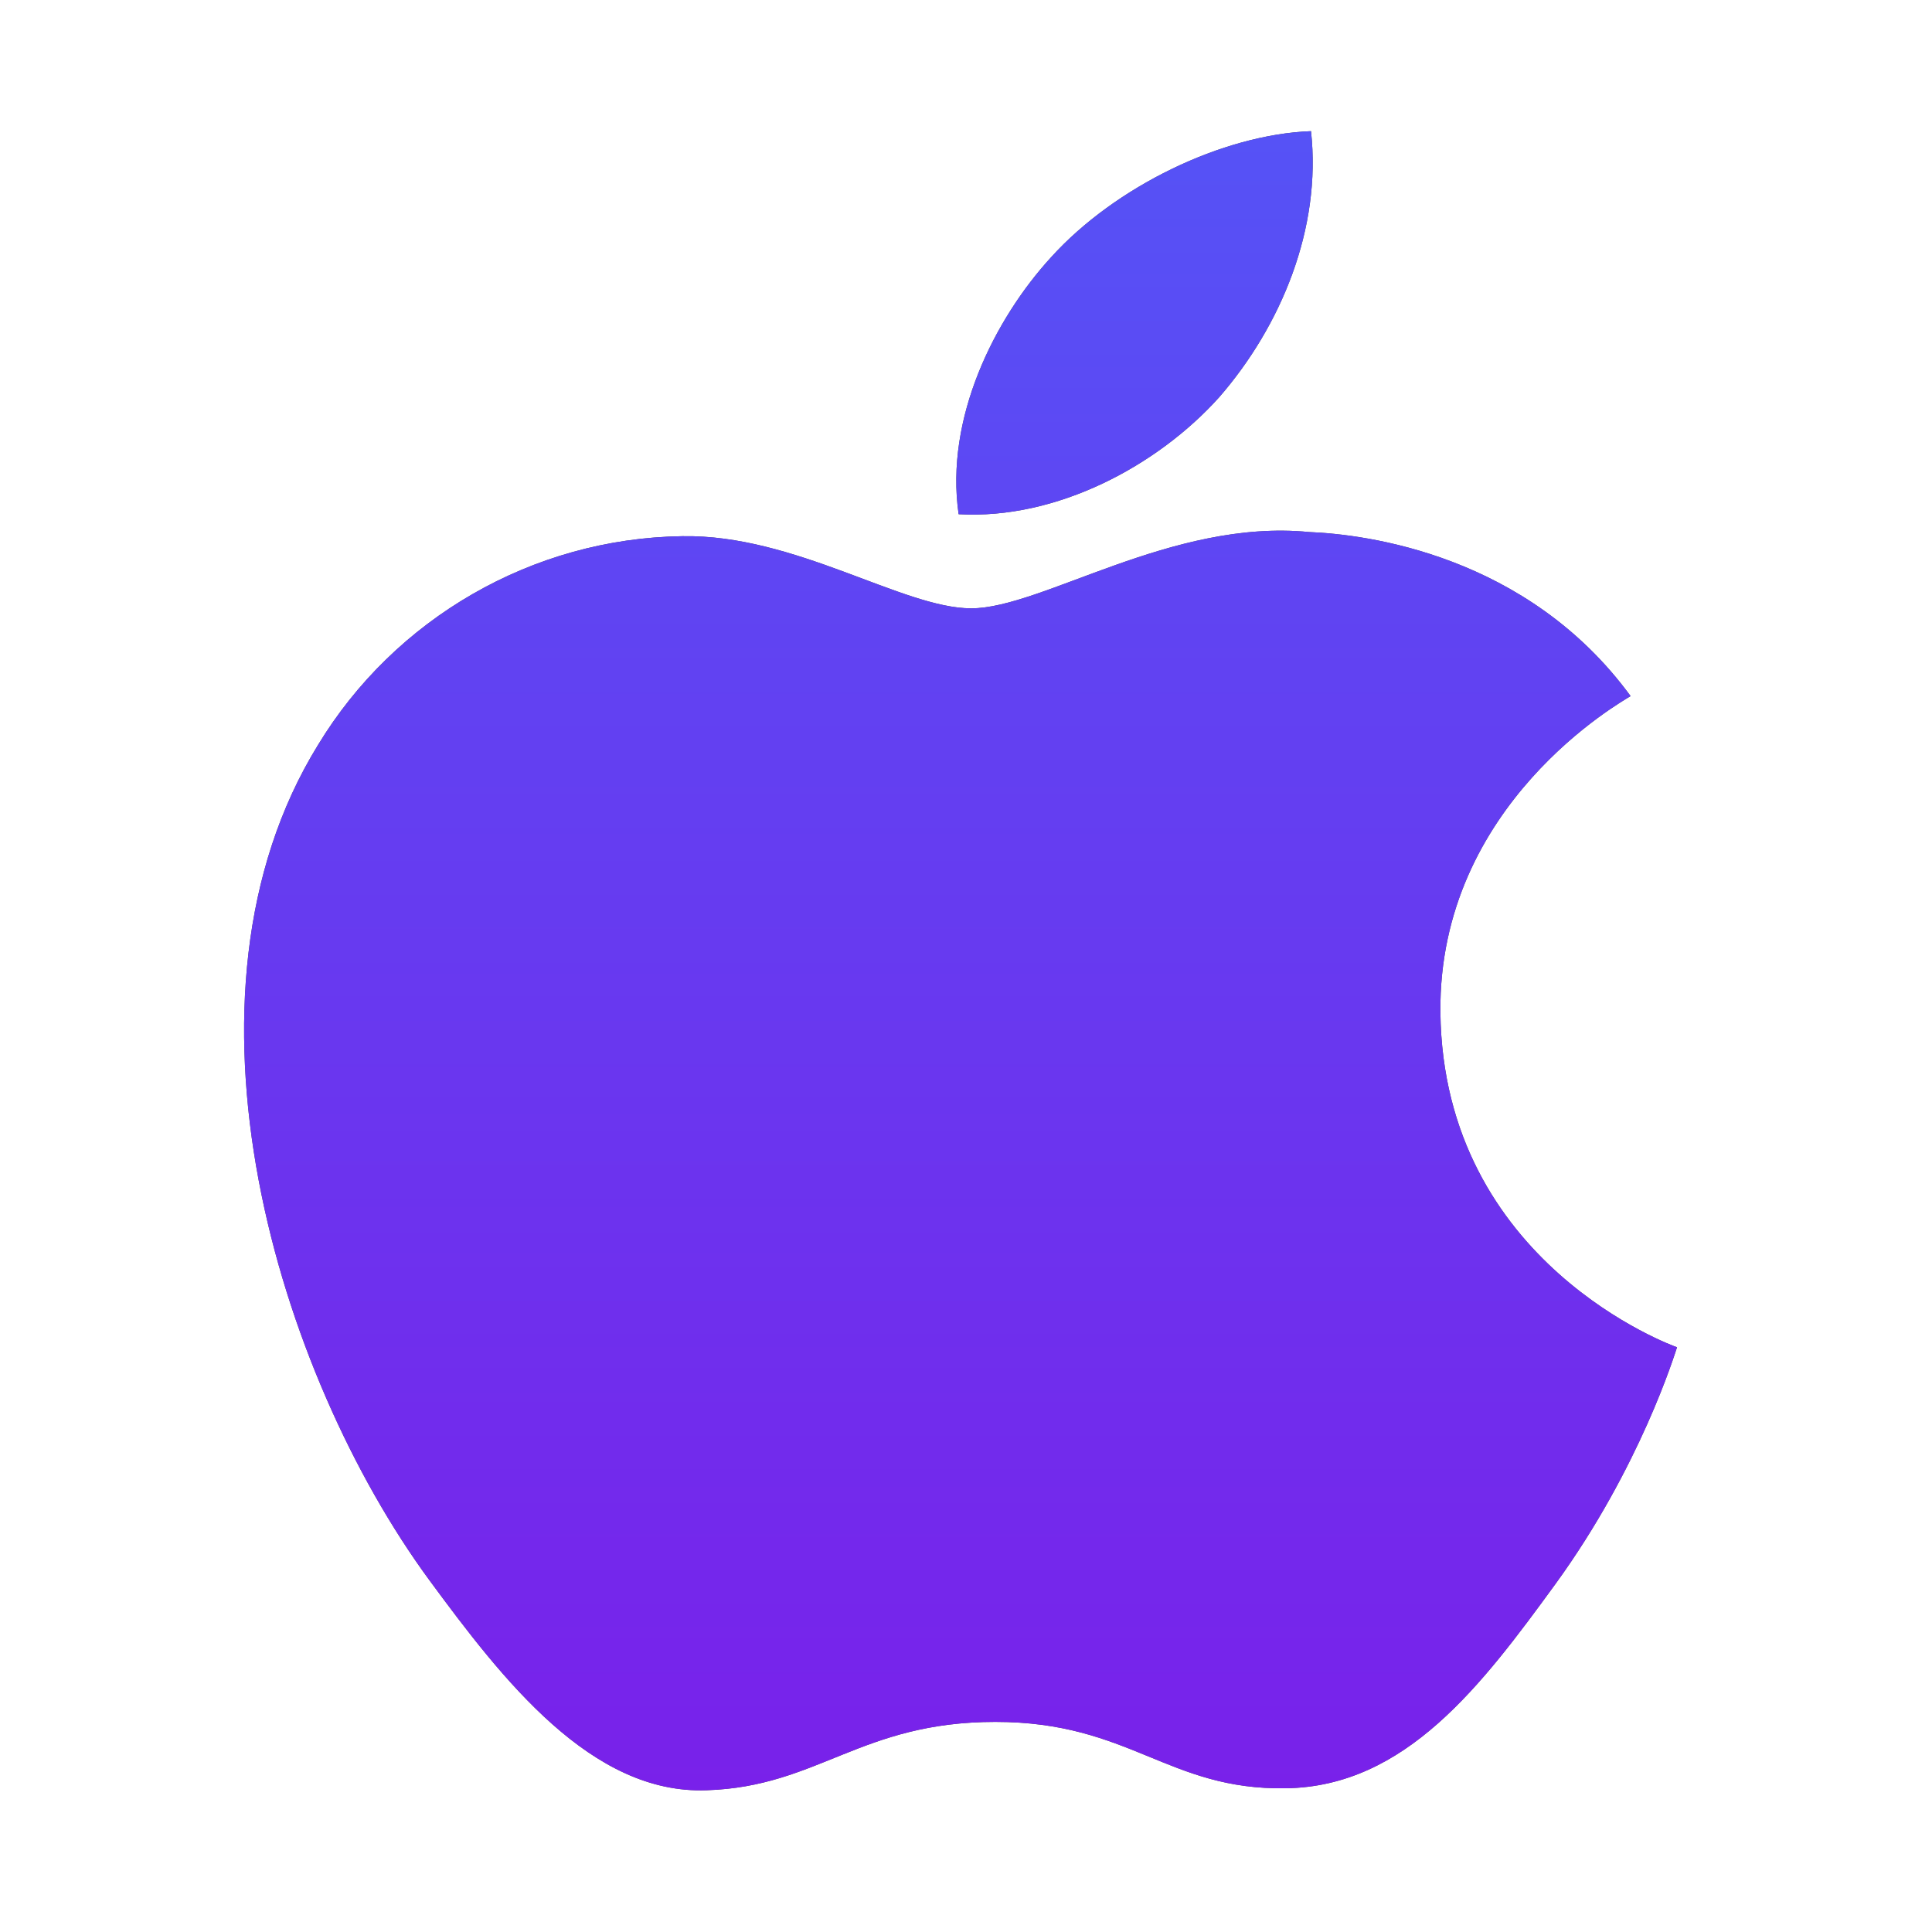 <svg width="64" height="64" viewBox="0 0 64 64" fill="none" xmlns="http://www.w3.org/2000/svg">
<path d="M55.554 44.63C55.481 44.84 54.337 48.604 51.524 52.475C49.09 55.814 46.572 59.18 42.597 59.239C38.687 59.304 37.436 57.04 32.972 57.04C28.514 57.04 27.113 59.18 23.418 59.304C19.598 59.452 16.659 55.657 14.215 52.334C9.221 45.527 5.376 33.045 10.533 24.68C13.07 20.495 17.631 17.834 22.598 17.762C26.34 17.695 29.901 20.152 32.174 20.152C34.51 20.152 38.817 17.179 43.362 17.624C45.264 17.7 50.587 18.374 54.016 23.059C53.746 23.233 47.648 26.625 47.715 33.531C47.807 41.867 55.472 44.602 55.554 44.63ZM40.388 13.158C42.437 10.802 43.784 7.562 43.429 4.345C40.504 4.453 36.939 6.177 34.82 8.52C32.947 10.563 31.295 13.854 31.756 17.034C35.007 17.22 38.35 15.428 40.388 13.158Z" fill="#4C4C4C"/>
<path d="M55.554 44.63C55.481 44.84 54.337 48.604 51.524 52.475C49.09 55.814 46.572 59.18 42.597 59.239C38.687 59.304 37.436 57.04 32.972 57.04C28.514 57.04 27.113 59.18 23.418 59.304C19.598 59.452 16.659 55.657 14.215 52.334C9.221 45.527 5.376 33.045 10.533 24.68C13.07 20.495 17.631 17.834 22.598 17.762C26.34 17.695 29.901 20.152 32.174 20.152C34.51 20.152 38.817 17.179 43.362 17.624C45.264 17.7 50.587 18.374 54.016 23.059C53.746 23.233 47.648 26.625 47.715 33.531C47.807 41.867 55.472 44.602 55.554 44.63ZM40.388 13.158C42.437 10.802 43.784 7.562 43.429 4.345C40.504 4.453 36.939 6.177 34.82 8.52C32.947 10.563 31.295 13.854 31.756 17.034C35.007 17.22 38.35 15.428 40.388 13.158Z" fill="url(#paint0_linear_1835_975)"/>
<defs>
<linearGradient id="paint0_linear_1835_975" x1="31.82" y1="-38.065" x2="31.82" y2="59.308" gradientUnits="userSpaceOnUse">
<stop stop-color="#3A78FF"/>
<stop offset="1" stop-color="#7921EA"/>
</linearGradient>
</defs>
</svg>
